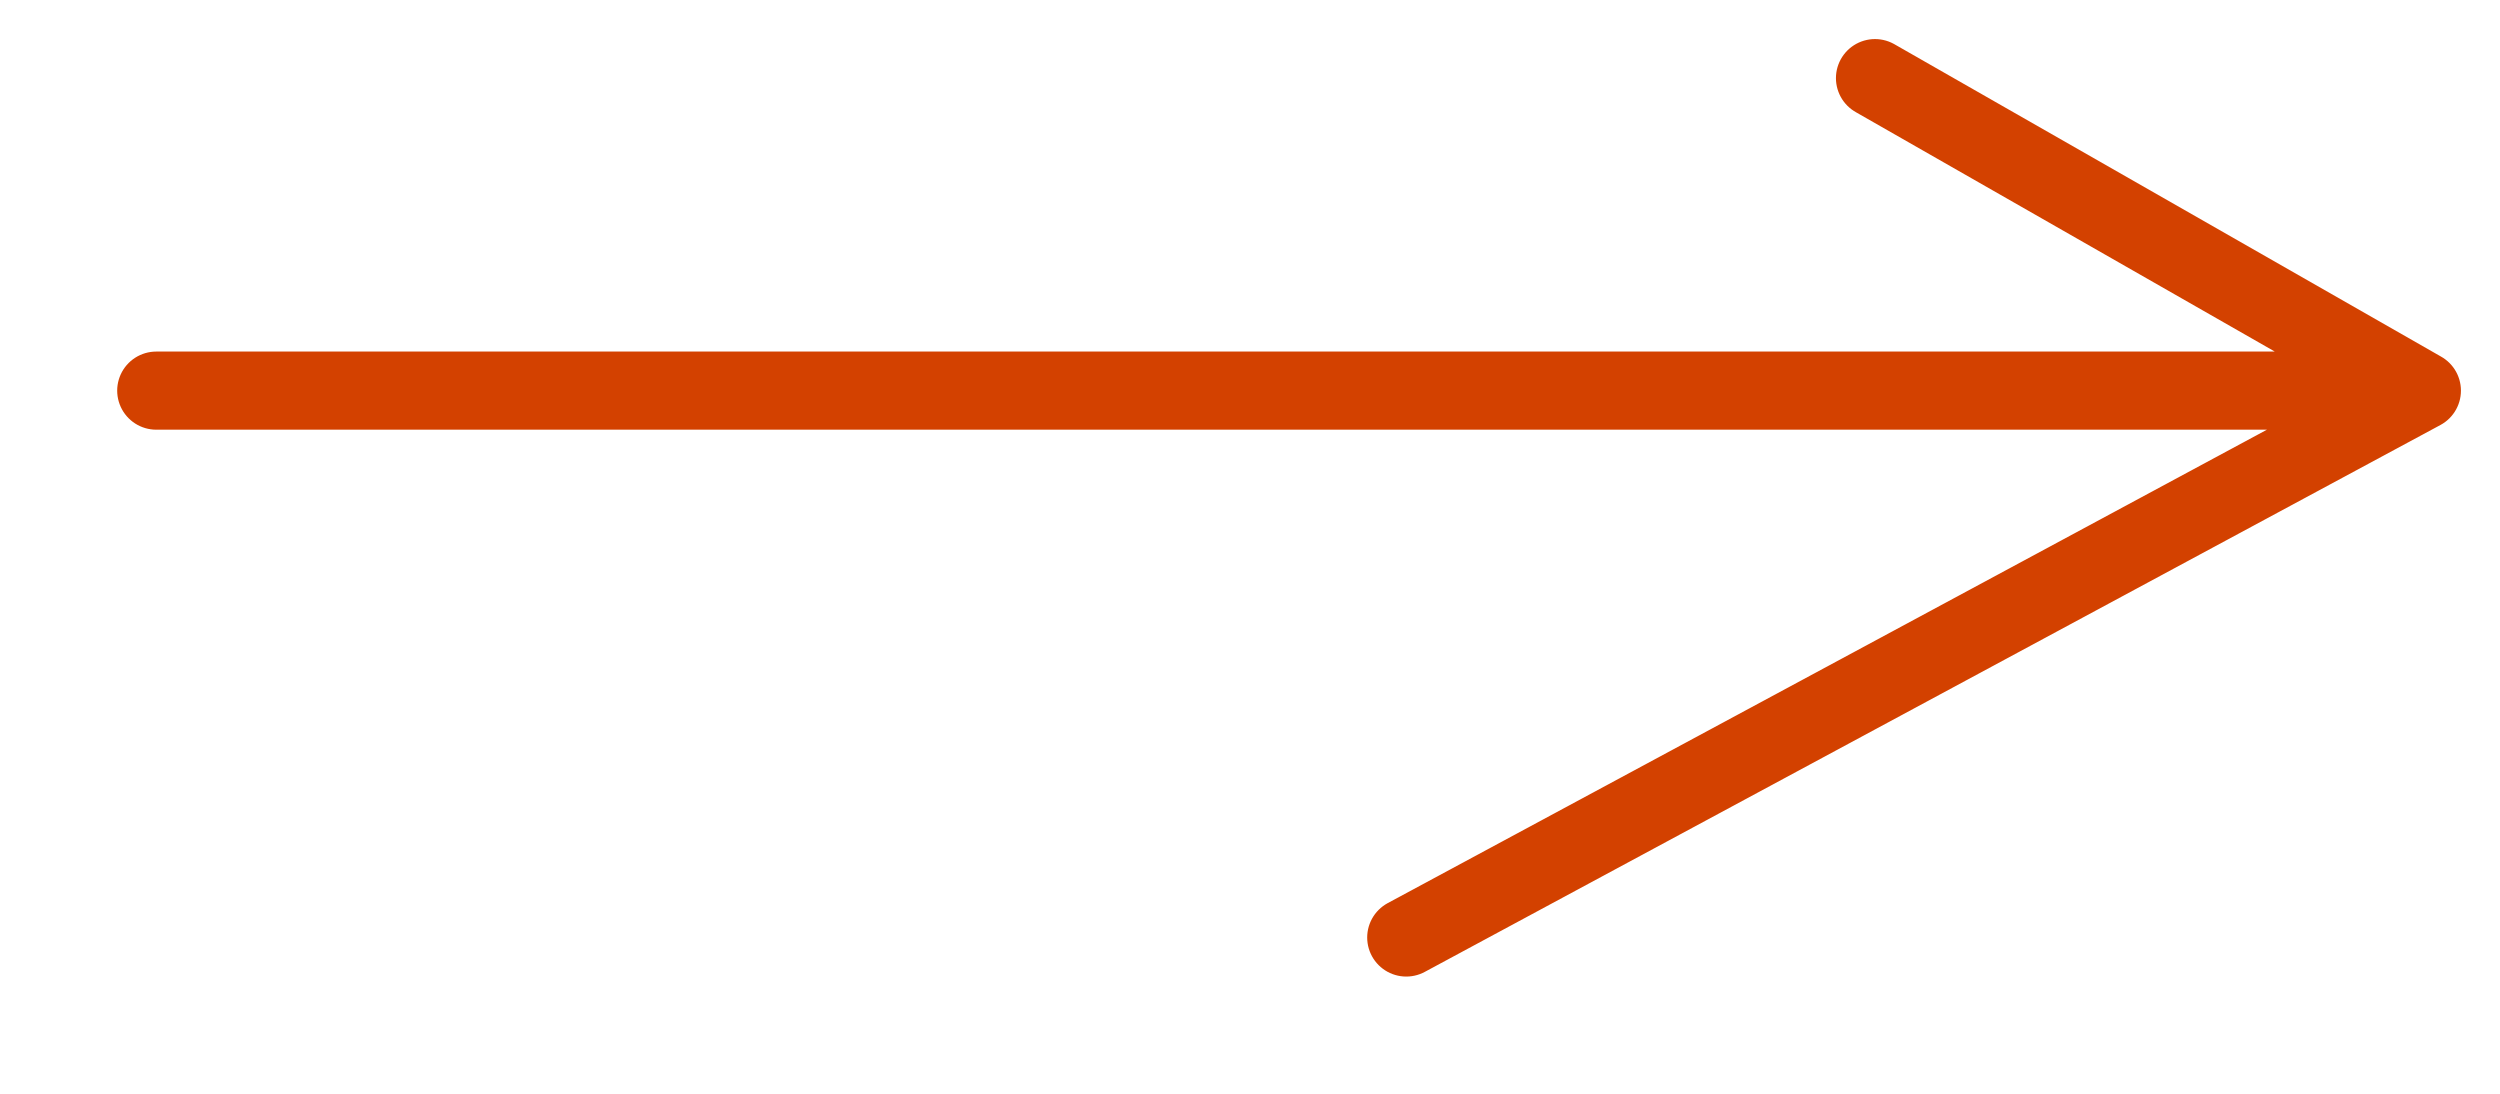 <?xml version="1.0" encoding="UTF-8"?> <svg xmlns="http://www.w3.org/2000/svg" width="16" height="7" viewBox="0 0 16 7" fill="none"> <path d="M15.5 2.5L11.5 2.5L1 2.5M15.5 2.5L12 0.5M15.5 2.5L9 6" stroke="#D34100" stroke-width="0.5" stroke-linecap="round" stroke-linejoin="round"></path> </svg> 